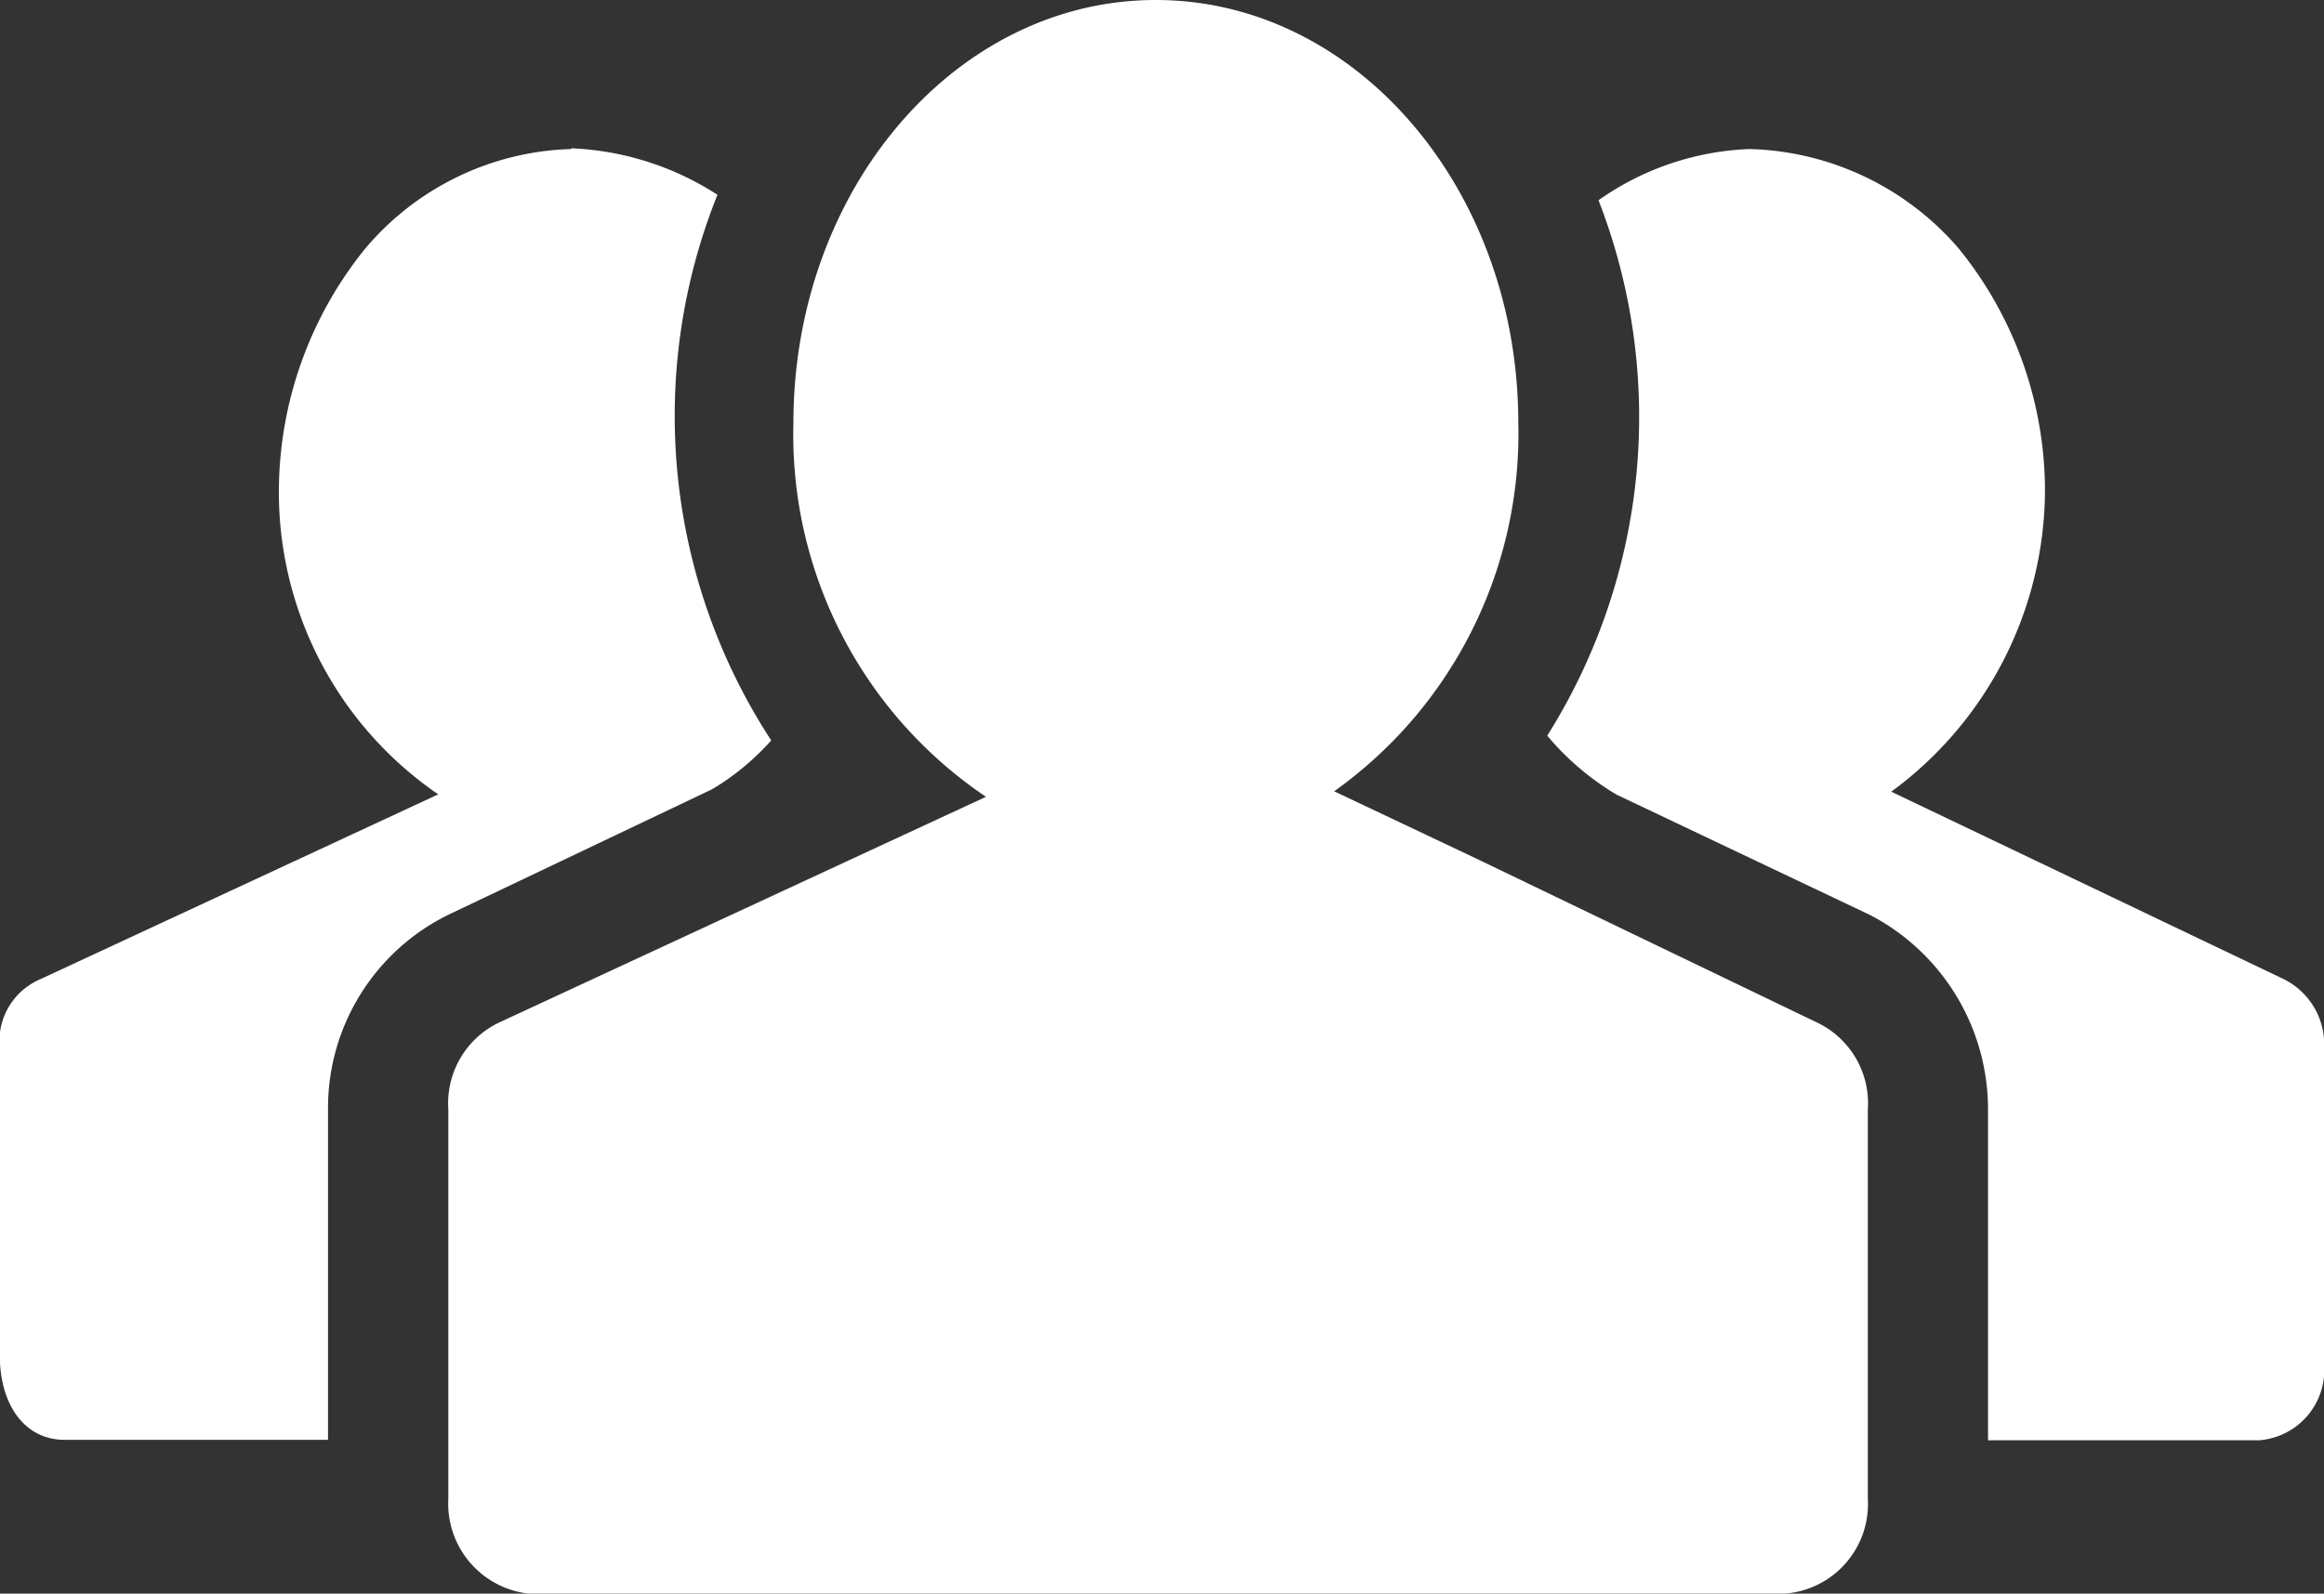 <?xml version="1.0" encoding="UTF-8"?> <svg xmlns="http://www.w3.org/2000/svg" width="35" height="24.004" viewBox="0 0 35 24.004"><rect x="0" y="0" width="35" height="24.004" fill="#333333" stroke="none"/><defs><style>.a{fill:#fff;}</style></defs><path class="a" d="M17.407,5.655c-3.014,0-5.458,2.852-5.458,6.372a6.576,6.576,0,0,0,2.9,5.63l-2,.927-5.326,2.47a1.348,1.348,0,0,0-.771,1.311V28.23a1.364,1.364,0,0,0,1.2,1.428H26.895a1.354,1.354,0,0,0,1.235-1.428V22.365a1.347,1.347,0,0,0-.771-1.311l-5.133-2.47-2.133-1.01a6.612,6.612,0,0,0,2.773-5.547c0-3.519-2.443-6.372-5.458-6.372ZM8.6,7.9A4.213,4.213,0,0,0,5.5,9.4,5.827,5.827,0,0,0,4.2,13.028,5.515,5.515,0,0,0,6.6,17.62L.617,20.4A1.017,1.017,0,0,0,0,21.478v4.707c.032.624.356,1.149.964,1.158H4.94V22.365a3.242,3.242,0,0,1,1.814-2.932l3.973-1.891a3.816,3.816,0,0,0,.888-.734,8.943,8.943,0,0,1-.81-8.219,4.377,4.377,0,0,0-2.2-.7Zm17.75,0a4.216,4.216,0,0,0-2.276.771,9.015,9.015,0,0,1-.772,8.065,4.078,4.078,0,0,0,1.043.888l3.82,1.814a3.3,3.3,0,0,1,1.775,2.932v4.979h4.09A1.063,1.063,0,0,0,35,26.187V21.478a1.1,1.1,0,0,0-.617-1.08l-5.9-2.818a5.654,5.654,0,0,0,2.315-4.554A5.8,5.8,0,0,0,29.5,9.4a4.3,4.3,0,0,0-3.145-1.5Z" transform="translate(0 -5.655)"></path></svg> 